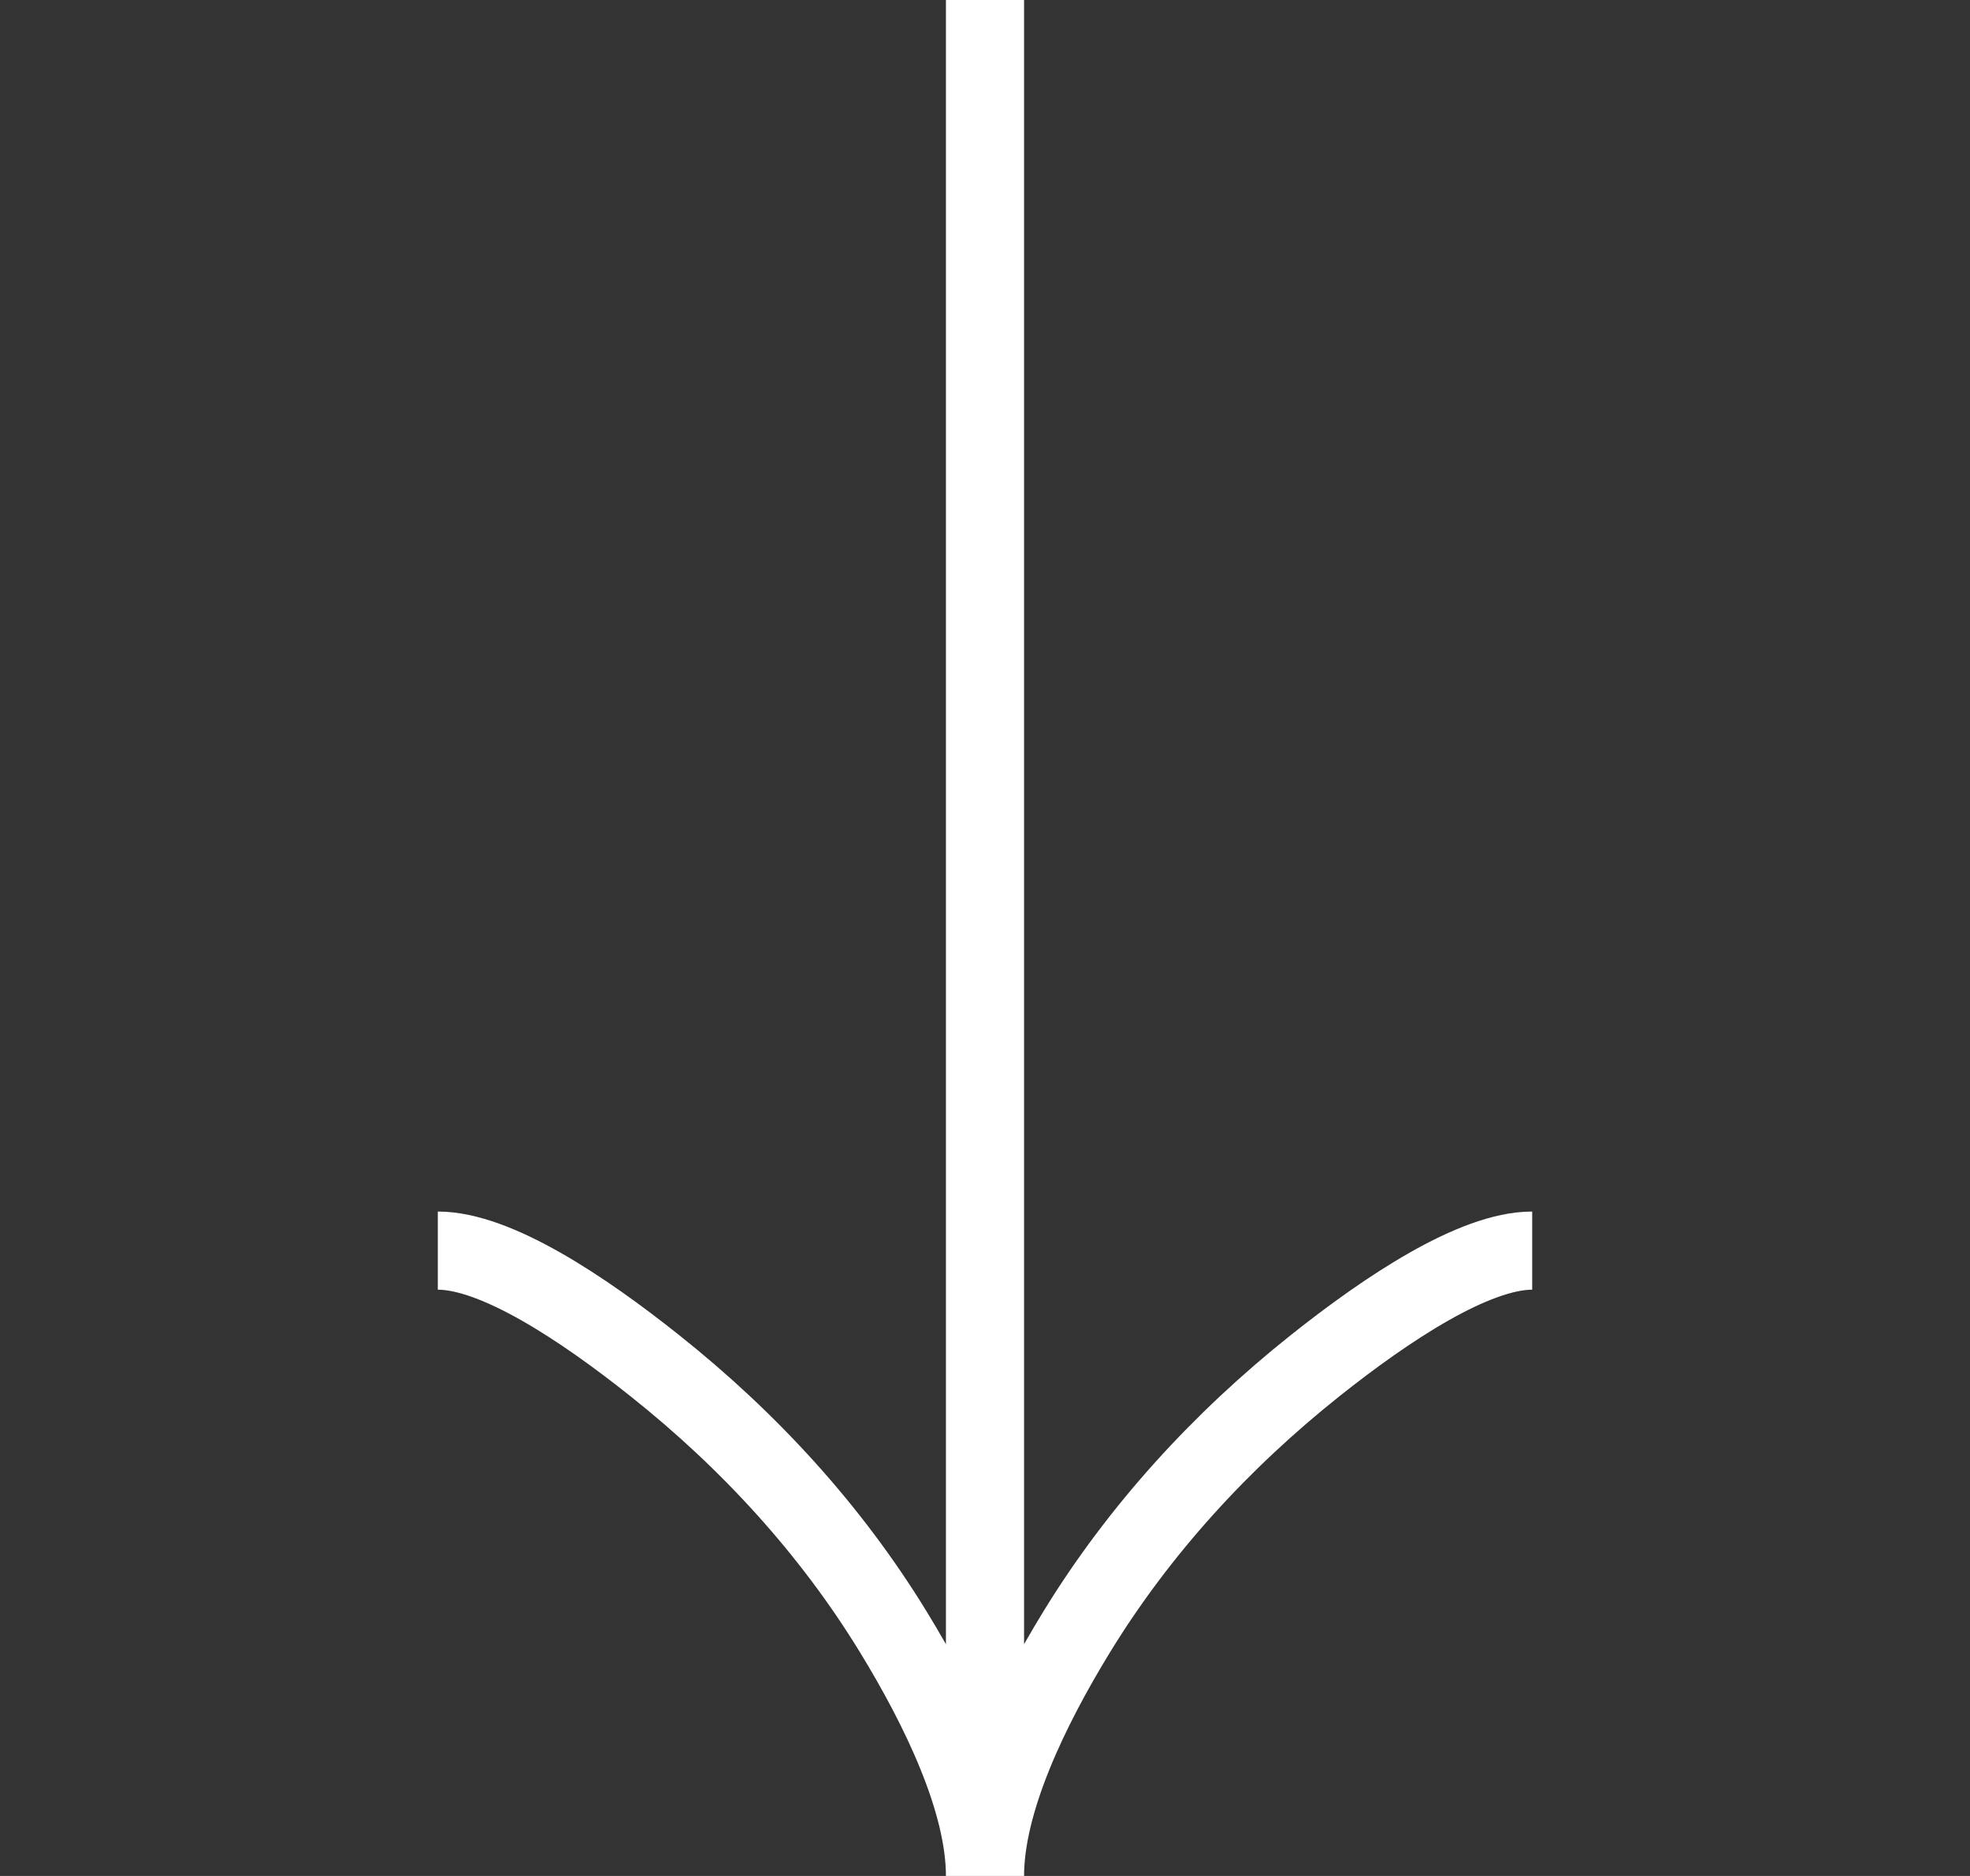 <?xml version="1.0" encoding="UTF-8"?>
<svg xmlns="http://www.w3.org/2000/svg" width="21" height="20" viewBox="0 0 21 20" fill="none">
  <rect x="0" y="0" width="21" height="20" fill="#333333" stroke="none"/>
  <g id="guidance:down-arrow" clip-path="url(#clip0_46_62)">
    <path id="Vector" d="M4.667 13.333C5.285 13.333 6.208 13.944 6.983 14.562C7.983 15.357 8.856 16.308 9.522 17.397C10.021 18.213 10.5 19.203 10.5 20M10.5 20C10.5 19.203 10.979 18.212 11.478 17.397C12.145 16.308 13.018 15.357 14.016 14.562C14.792 13.944 15.717 13.333 16.333 13.333M10.5 20V0" stroke="white" stroke-width="0.833"></path>
  </g>
  <defs>
    <clipPath id="clip0_46_62">
      <rect width="20" height="20" fill="white" transform="translate(0.5)"></rect>
    </clipPath>
  </defs>
</svg>
